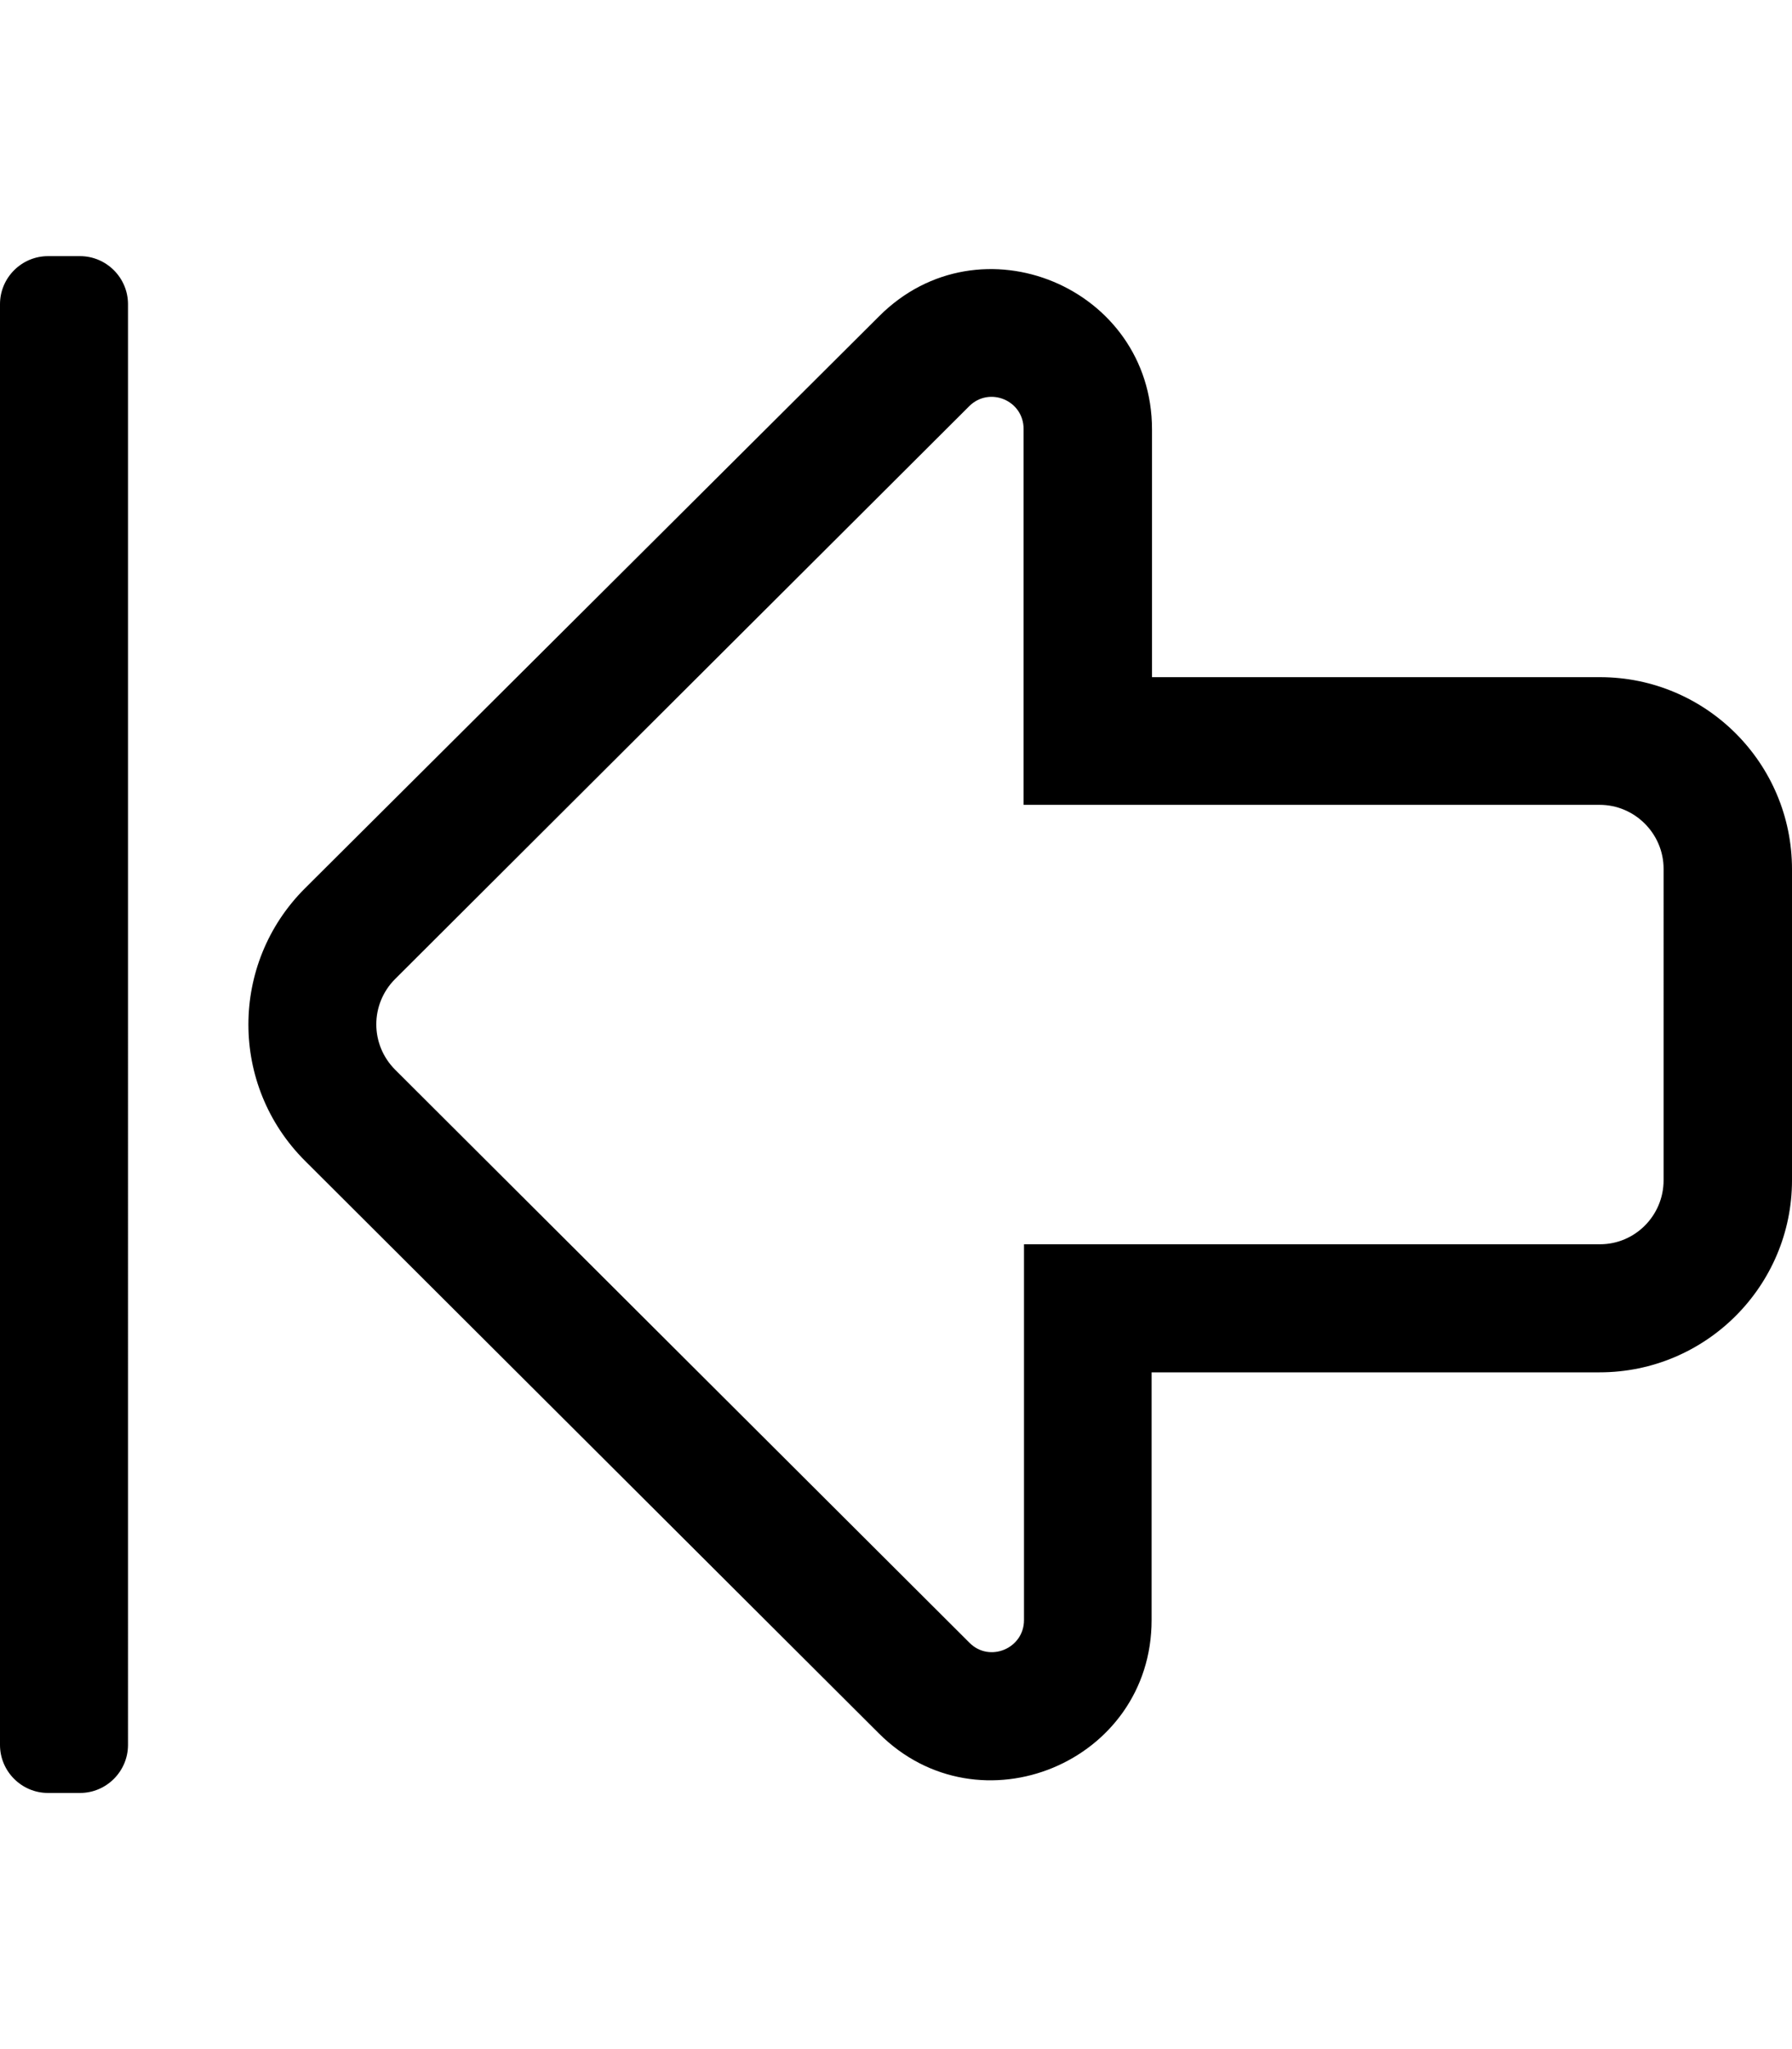 <svg xmlns="http://www.w3.org/2000/svg" viewBox="0 0 448 512"><!-- Font Awesome Pro 5.15.4 by @fontawesome - https://fontawesome.com License - https://fontawesome.com/license (Commercial License) --><path d="M20 64h-8C5.4 64 0 69.4 0 76v360c0 6.6 5.4 12 12 12h8c6.6 0 12-5.4 12-12V76c0-6.6-5.4-12-12-12zm380 105.2H288v-61.9c0-35.5-43-53.5-68.2-28.3L76.2 222c-18.8 18.8-18.8 49.2 0 68l143.5 143.1c25.1 25.1 68.2 7.3 68.2-28.3v-61.9h112c26.6 0 48.1-21.6 48.1-48v-77.7c0-26.5-21.5-48-48-48zm15.9 125.7c0 8.8-7.1 16-15.9 16H256v93.9c0 7.1-8.6 10.7-13.6 5.7L98.8 267.3c-6.3-6.3-6.3-16.4 0-22.7l143.5-143.1c5-5 13.6-1.5 13.6 5.7v93.9h144c8.8 0 16 7.2 16 16z"/></svg>
